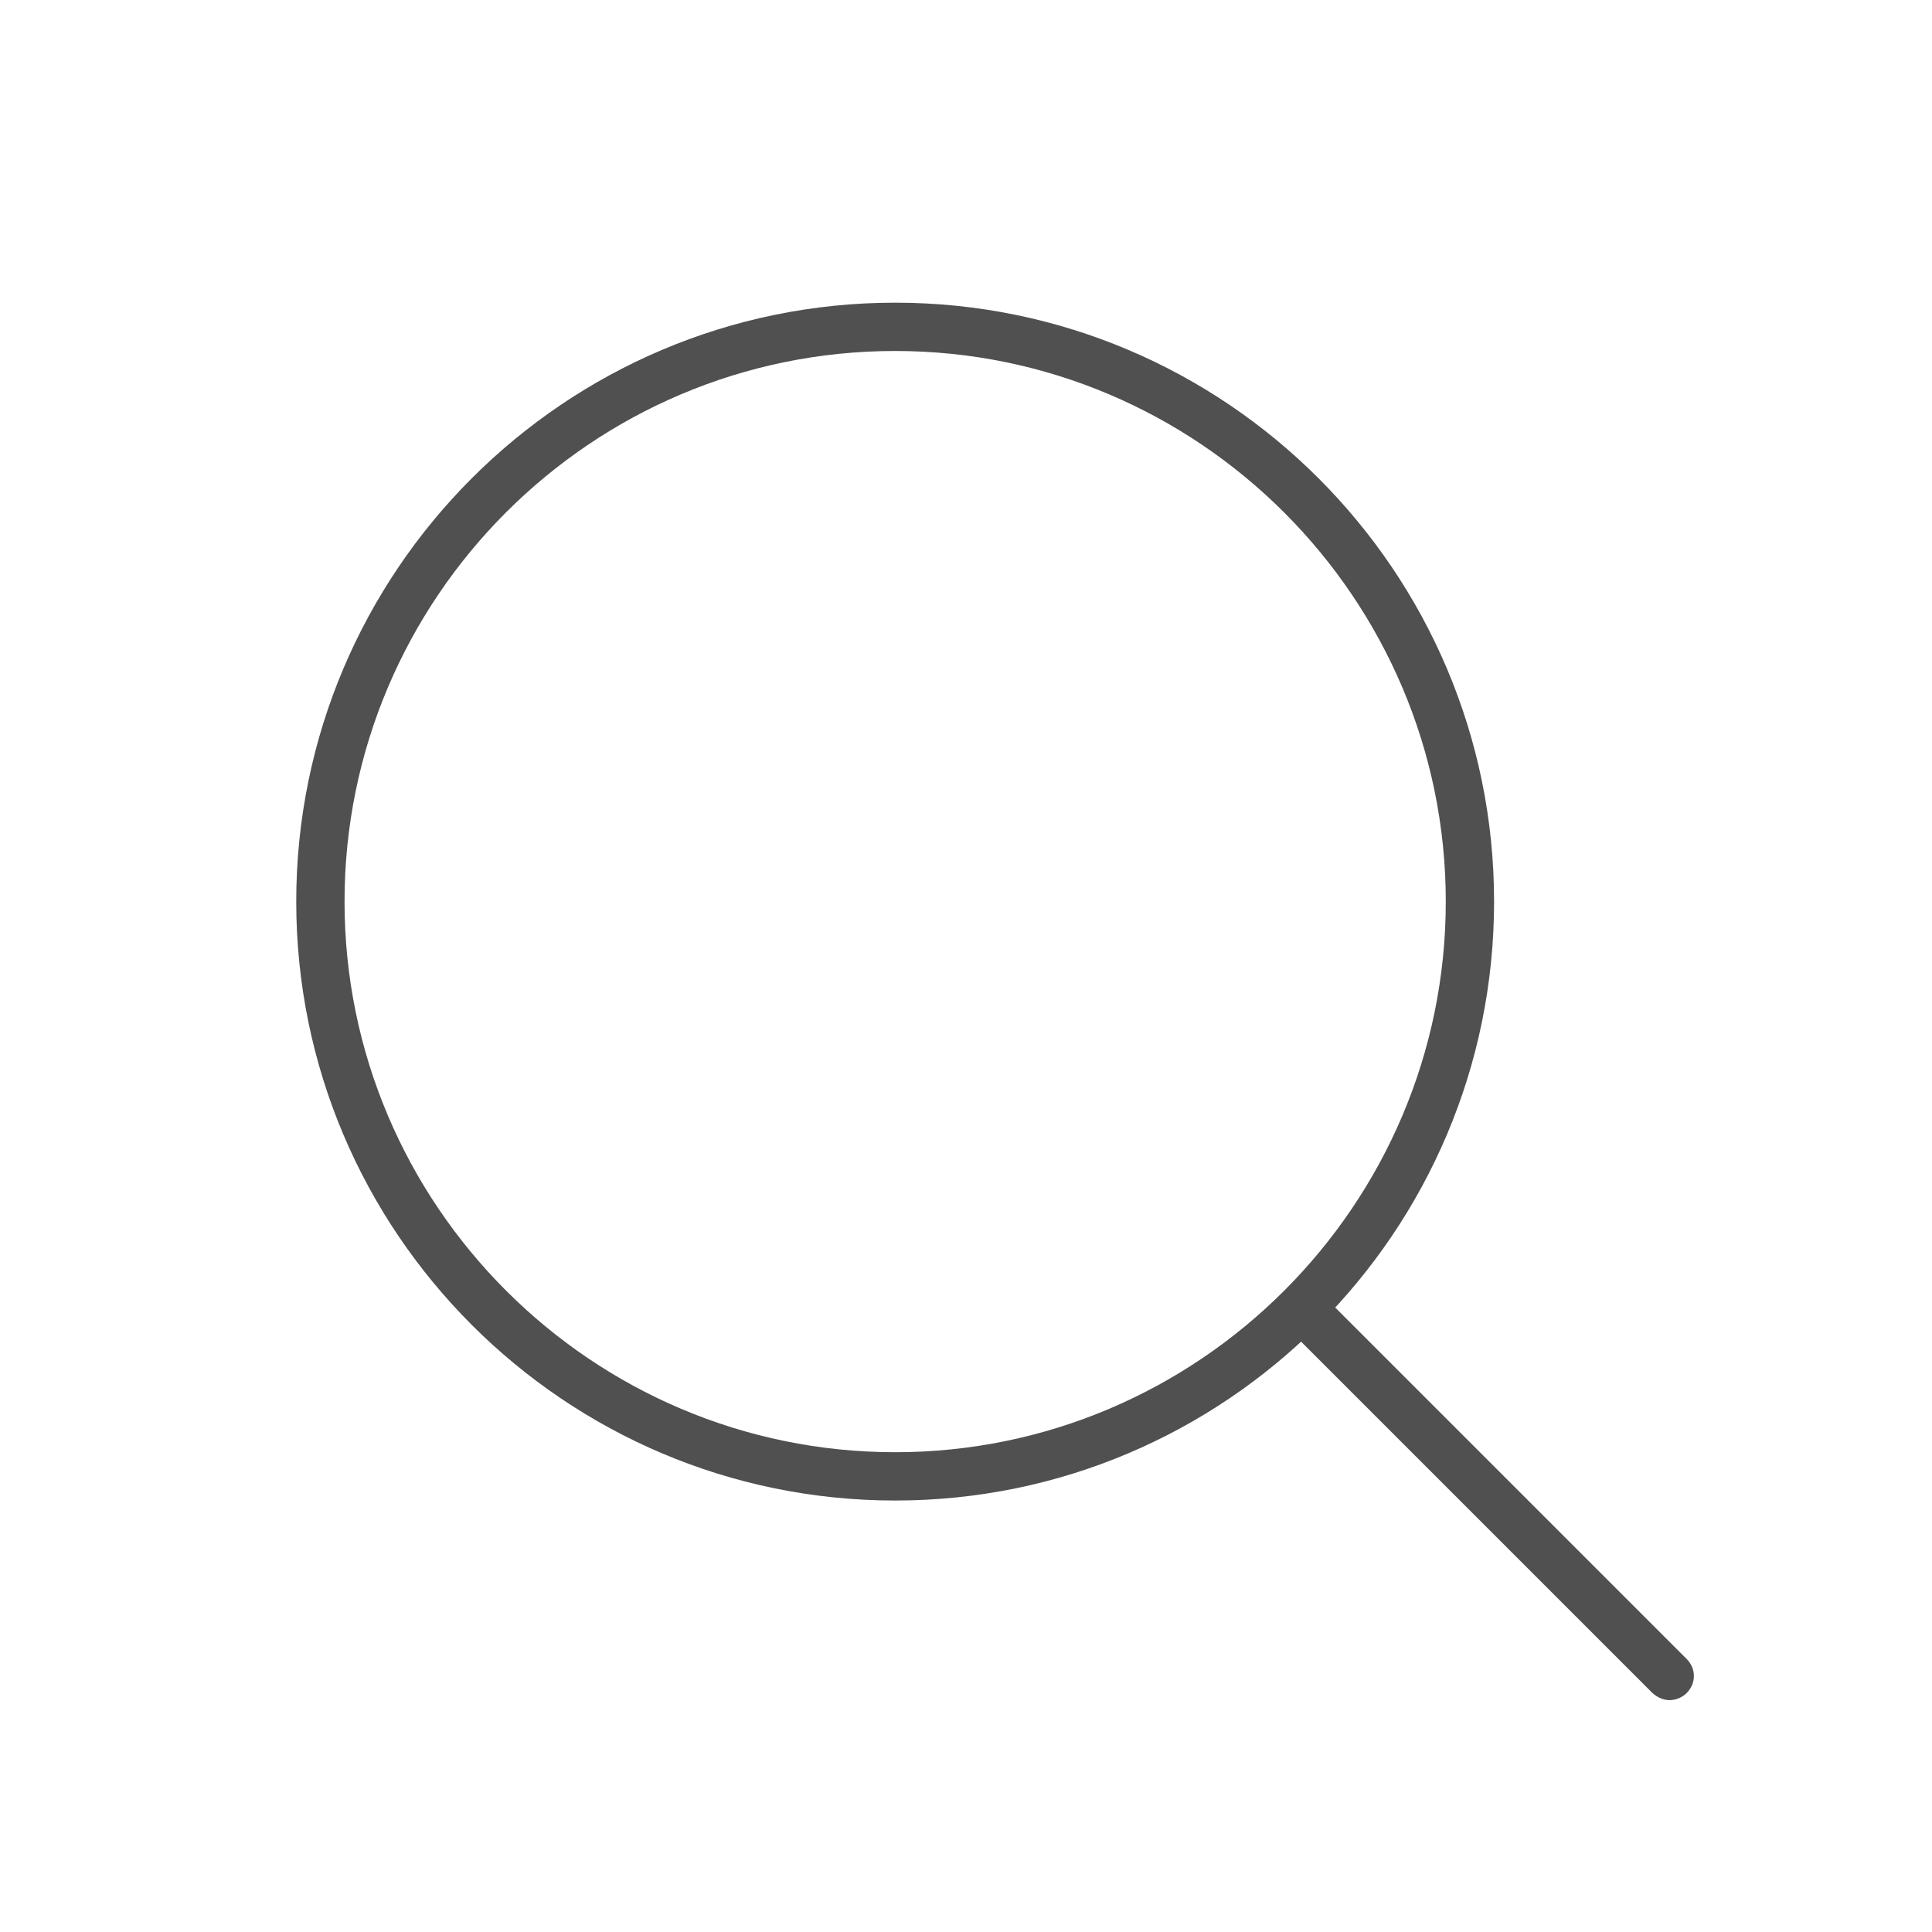 <?xml version="1.0" encoding="UTF-8"?><svg id="_レイヤー_2" xmlns="http://www.w3.org/2000/svg" viewBox="0 0 30 30"><defs><style>.cls-1{fill:#505050;}.cls-1,.cls-2{stroke-width:0px;}.cls-2{fill:none;}</style></defs><g id="_ヘッダー"><rect class="cls-2" width="30" height="30"/><path class="cls-1" d="M13.9,23.3c-5.13,0-9.3-4.17-9.3-9.3S8.77,4.7,13.9,4.7s9.3,4.17,9.3,9.3-4.17,9.3-9.3,9.3ZM13.9,5.45c-4.72,0-8.55,3.84-8.55,8.55s3.84,8.55,8.55,8.55,8.55-3.84,8.55-8.55-3.84-8.55-8.55-8.55Z"/><path class="cls-1" d="M25.93,26.4c-.1,0-.19-.04-.27-.11l-5.45-5.45c-.15-.15-.15-.38,0-.53s.38-.15.53,0l5.45,5.45c.15.15.15.38,0,.53-.07.07-.17.11-.27.11Z"/></g></svg>